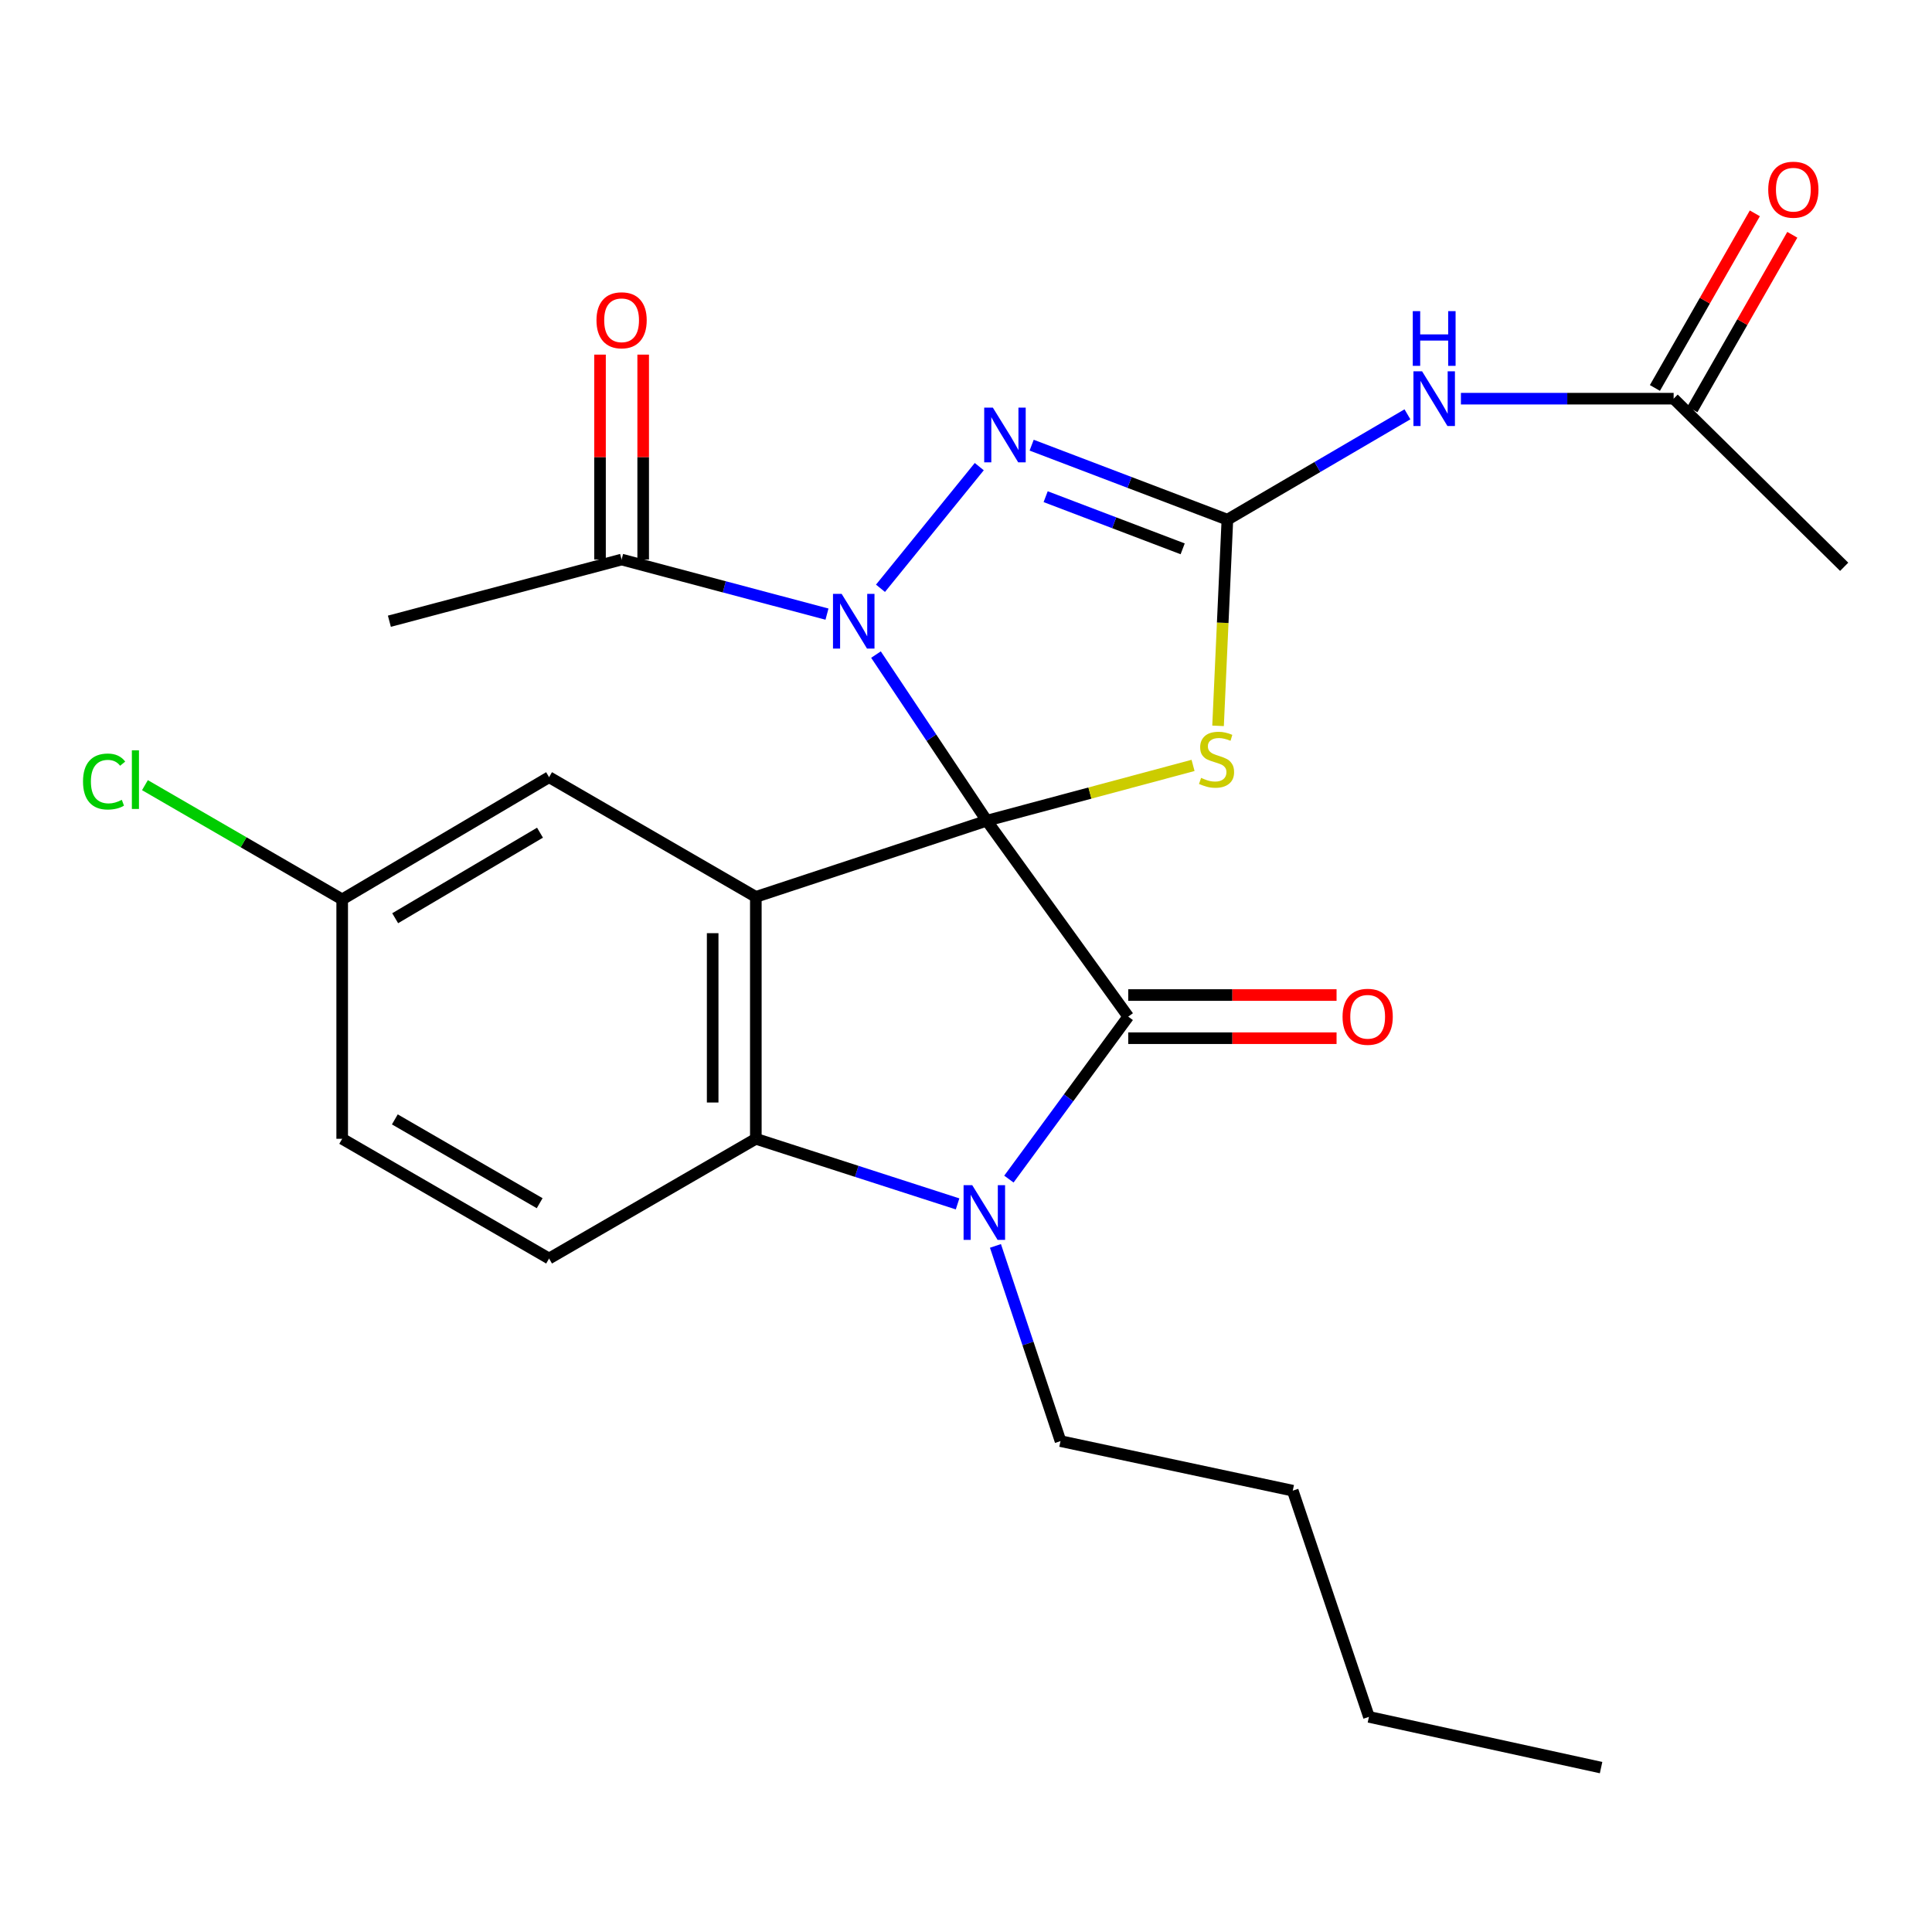 <?xml version='1.0' encoding='iso-8859-1'?>
<svg version='1.1' baseProfile='full'
              xmlns='http://www.w3.org/2000/svg'
                      xmlns:rdkit='http://www.rdkit.org/xml'
                      xmlns:xlink='http://www.w3.org/1999/xlink'
                  xml:space='preserve'
width='1000px' height='1000px' viewBox='0 0 1000 1000'>
<!-- END OF HEADER -->
<rect style='opacity:1.0;fill:#FFFFFF;stroke:none' width='1000' height='1000' x='0' y='0'> </rect>
<path class='bond-0' d='M 510.755,424.799 L 482.081,381.804' style='fill:none;fill-rule:evenodd;stroke:#000000;stroke-width:6px;stroke-linecap:butt;stroke-linejoin:miter;stroke-opacity:1' />
<path class='bond-0' d='M 482.081,381.804 L 453.407,338.809' style='fill:none;fill-rule:evenodd;stroke:#0000FF;stroke-width:6px;stroke-linecap:butt;stroke-linejoin:miter;stroke-opacity:1' />
<path class='bond-1' d='M 510.755,424.799 L 583.971,526.202' style='fill:none;fill-rule:evenodd;stroke:#000000;stroke-width:6px;stroke-linecap:butt;stroke-linejoin:miter;stroke-opacity:1' />
<path class='bond-2' d='M 510.755,424.799 L 391.218,464.23' style='fill:none;fill-rule:evenodd;stroke:#000000;stroke-width:6px;stroke-linecap:butt;stroke-linejoin:miter;stroke-opacity:1' />
<path class='bond-3' d='M 510.755,424.799 L 564.14,410.486' style='fill:none;fill-rule:evenodd;stroke:#000000;stroke-width:6px;stroke-linecap:butt;stroke-linejoin:miter;stroke-opacity:1' />
<path class='bond-3' d='M 564.14,410.486 L 617.525,396.173' style='fill:none;fill-rule:evenodd;stroke:#CCCC00;stroke-width:6px;stroke-linecap:butt;stroke-linejoin:miter;stroke-opacity:1' />
<path class='bond-6' d='M 455.739,304.497 L 506.868,241.53' style='fill:none;fill-rule:evenodd;stroke:#0000FF;stroke-width:6px;stroke-linecap:butt;stroke-linejoin:miter;stroke-opacity:1' />
<path class='bond-9' d='M 428.047,317.867 L 374.892,303.745' style='fill:none;fill-rule:evenodd;stroke:#0000FF;stroke-width:6px;stroke-linecap:butt;stroke-linejoin:miter;stroke-opacity:1' />
<path class='bond-9' d='M 374.892,303.745 L 321.738,289.623' style='fill:none;fill-rule:evenodd;stroke:#000000;stroke-width:6px;stroke-linecap:butt;stroke-linejoin:miter;stroke-opacity:1' />
<path class='bond-5' d='M 583.971,526.202 L 553.085,568.251' style='fill:none;fill-rule:evenodd;stroke:#000000;stroke-width:6px;stroke-linecap:butt;stroke-linejoin:miter;stroke-opacity:1' />
<path class='bond-5' d='M 553.085,568.251 L 522.2,610.299' style='fill:none;fill-rule:evenodd;stroke:#0000FF;stroke-width:6px;stroke-linecap:butt;stroke-linejoin:miter;stroke-opacity:1' />
<path class='bond-13' d='M 583.971,537.372 L 637.887,537.372' style='fill:none;fill-rule:evenodd;stroke:#000000;stroke-width:6px;stroke-linecap:butt;stroke-linejoin:miter;stroke-opacity:1' />
<path class='bond-13' d='M 637.887,537.372 L 691.803,537.372' style='fill:none;fill-rule:evenodd;stroke:#FF0000;stroke-width:6px;stroke-linecap:butt;stroke-linejoin:miter;stroke-opacity:1' />
<path class='bond-13' d='M 583.971,515.031 L 637.887,515.031' style='fill:none;fill-rule:evenodd;stroke:#000000;stroke-width:6px;stroke-linecap:butt;stroke-linejoin:miter;stroke-opacity:1' />
<path class='bond-13' d='M 637.887,515.031 L 691.803,515.031' style='fill:none;fill-rule:evenodd;stroke:#FF0000;stroke-width:6px;stroke-linecap:butt;stroke-linejoin:miter;stroke-opacity:1' />
<path class='bond-7' d='M 391.218,464.23 L 391.218,589.439' style='fill:none;fill-rule:evenodd;stroke:#000000;stroke-width:6px;stroke-linecap:butt;stroke-linejoin:miter;stroke-opacity:1' />
<path class='bond-7' d='M 368.877,483.012 L 368.877,570.658' style='fill:none;fill-rule:evenodd;stroke:#000000;stroke-width:6px;stroke-linecap:butt;stroke-linejoin:miter;stroke-opacity:1' />
<path class='bond-10' d='M 391.218,464.23 L 284.205,402.271' style='fill:none;fill-rule:evenodd;stroke:#000000;stroke-width:6px;stroke-linecap:butt;stroke-linejoin:miter;stroke-opacity:1' />
<path class='bond-4' d='M 630.463,375.692 L 632.878,322.337' style='fill:none;fill-rule:evenodd;stroke:#CCCC00;stroke-width:6px;stroke-linecap:butt;stroke-linejoin:miter;stroke-opacity:1' />
<path class='bond-4' d='M 632.878,322.337 L 635.293,268.983' style='fill:none;fill-rule:evenodd;stroke:#000000;stroke-width:6px;stroke-linecap:butt;stroke-linejoin:miter;stroke-opacity:1' />
<path class='bond-8' d='M 635.293,268.983 L 681.892,241.717' style='fill:none;fill-rule:evenodd;stroke:#000000;stroke-width:6px;stroke-linecap:butt;stroke-linejoin:miter;stroke-opacity:1' />
<path class='bond-8' d='M 681.892,241.717 L 728.491,214.452' style='fill:none;fill-rule:evenodd;stroke:#0000FF;stroke-width:6px;stroke-linecap:butt;stroke-linejoin:miter;stroke-opacity:1' />
<path class='bond-26' d='M 635.293,268.983 L 584.638,249.7' style='fill:none;fill-rule:evenodd;stroke:#000000;stroke-width:6px;stroke-linecap:butt;stroke-linejoin:miter;stroke-opacity:1' />
<path class='bond-26' d='M 584.638,249.7 L 533.982,230.418' style='fill:none;fill-rule:evenodd;stroke:#0000FF;stroke-width:6px;stroke-linecap:butt;stroke-linejoin:miter;stroke-opacity:1' />
<path class='bond-26' d='M 612.149,284.077 L 576.69,270.58' style='fill:none;fill-rule:evenodd;stroke:#000000;stroke-width:6px;stroke-linecap:butt;stroke-linejoin:miter;stroke-opacity:1' />
<path class='bond-26' d='M 576.69,270.58 L 541.231,257.082' style='fill:none;fill-rule:evenodd;stroke:#0000FF;stroke-width:6px;stroke-linecap:butt;stroke-linejoin:miter;stroke-opacity:1' />
<path class='bond-17' d='M 515.247,644.883 L 532.084,695.398' style='fill:none;fill-rule:evenodd;stroke:#0000FF;stroke-width:6px;stroke-linecap:butt;stroke-linejoin:miter;stroke-opacity:1' />
<path class='bond-17' d='M 532.084,695.398 L 548.92,745.913' style='fill:none;fill-rule:evenodd;stroke:#000000;stroke-width:6px;stroke-linecap:butt;stroke-linejoin:miter;stroke-opacity:1' />
<path class='bond-25' d='M 495.642,623.136 L 443.43,606.288' style='fill:none;fill-rule:evenodd;stroke:#0000FF;stroke-width:6px;stroke-linecap:butt;stroke-linejoin:miter;stroke-opacity:1' />
<path class='bond-25' d='M 443.43,606.288 L 391.218,589.439' style='fill:none;fill-rule:evenodd;stroke:#000000;stroke-width:6px;stroke-linecap:butt;stroke-linejoin:miter;stroke-opacity:1' />
<path class='bond-12' d='M 391.218,589.439 L 284.205,651.41' style='fill:none;fill-rule:evenodd;stroke:#000000;stroke-width:6px;stroke-linecap:butt;stroke-linejoin:miter;stroke-opacity:1' />
<path class='bond-11' d='M 756.17,206.354 L 811.222,206.354' style='fill:none;fill-rule:evenodd;stroke:#0000FF;stroke-width:6px;stroke-linecap:butt;stroke-linejoin:miter;stroke-opacity:1' />
<path class='bond-11' d='M 811.222,206.354 L 866.274,206.354' style='fill:none;fill-rule:evenodd;stroke:#000000;stroke-width:6px;stroke-linecap:butt;stroke-linejoin:miter;stroke-opacity:1' />
<path class='bond-14' d='M 332.908,289.623 L 332.908,236.587' style='fill:none;fill-rule:evenodd;stroke:#000000;stroke-width:6px;stroke-linecap:butt;stroke-linejoin:miter;stroke-opacity:1' />
<path class='bond-14' d='M 332.908,236.587 L 332.908,183.551' style='fill:none;fill-rule:evenodd;stroke:#FF0000;stroke-width:6px;stroke-linecap:butt;stroke-linejoin:miter;stroke-opacity:1' />
<path class='bond-14' d='M 310.567,289.623 L 310.567,236.587' style='fill:none;fill-rule:evenodd;stroke:#000000;stroke-width:6px;stroke-linecap:butt;stroke-linejoin:miter;stroke-opacity:1' />
<path class='bond-14' d='M 310.567,236.587 L 310.567,183.551' style='fill:none;fill-rule:evenodd;stroke:#FF0000;stroke-width:6px;stroke-linecap:butt;stroke-linejoin:miter;stroke-opacity:1' />
<path class='bond-20' d='M 321.738,289.623 L 201.543,321.546' style='fill:none;fill-rule:evenodd;stroke:#000000;stroke-width:6px;stroke-linecap:butt;stroke-linejoin:miter;stroke-opacity:1' />
<path class='bond-16' d='M 284.205,402.271 L 177.117,465.521' style='fill:none;fill-rule:evenodd;stroke:#000000;stroke-width:6px;stroke-linecap:butt;stroke-linejoin:miter;stroke-opacity:1' />
<path class='bond-16' d='M 279.503,430.995 L 204.542,475.27' style='fill:none;fill-rule:evenodd;stroke:#000000;stroke-width:6px;stroke-linecap:butt;stroke-linejoin:miter;stroke-opacity:1' />
<path class='bond-15' d='M 875.969,211.902 L 901.832,166.714' style='fill:none;fill-rule:evenodd;stroke:#000000;stroke-width:6px;stroke-linecap:butt;stroke-linejoin:miter;stroke-opacity:1' />
<path class='bond-15' d='M 901.832,166.714 L 927.695,121.526' style='fill:none;fill-rule:evenodd;stroke:#FF0000;stroke-width:6px;stroke-linecap:butt;stroke-linejoin:miter;stroke-opacity:1' />
<path class='bond-15' d='M 856.579,200.805 L 882.442,155.617' style='fill:none;fill-rule:evenodd;stroke:#000000;stroke-width:6px;stroke-linecap:butt;stroke-linejoin:miter;stroke-opacity:1' />
<path class='bond-15' d='M 882.442,155.617 L 908.305,110.429' style='fill:none;fill-rule:evenodd;stroke:#FF0000;stroke-width:6px;stroke-linecap:butt;stroke-linejoin:miter;stroke-opacity:1' />
<path class='bond-21' d='M 866.274,206.354 L 954.545,293.372' style='fill:none;fill-rule:evenodd;stroke:#000000;stroke-width:6px;stroke-linecap:butt;stroke-linejoin:miter;stroke-opacity:1' />
<path class='bond-27' d='M 284.205,651.41 L 177.117,589.439' style='fill:none;fill-rule:evenodd;stroke:#000000;stroke-width:6px;stroke-linecap:butt;stroke-linejoin:miter;stroke-opacity:1' />
<path class='bond-27' d='M 279.332,622.778 L 204.37,579.398' style='fill:none;fill-rule:evenodd;stroke:#000000;stroke-width:6px;stroke-linecap:butt;stroke-linejoin:miter;stroke-opacity:1' />
<path class='bond-18' d='M 177.117,465.521 L 177.117,589.439' style='fill:none;fill-rule:evenodd;stroke:#000000;stroke-width:6px;stroke-linecap:butt;stroke-linejoin:miter;stroke-opacity:1' />
<path class='bond-19' d='M 177.117,465.521 L 126.07,435.957' style='fill:none;fill-rule:evenodd;stroke:#000000;stroke-width:6px;stroke-linecap:butt;stroke-linejoin:miter;stroke-opacity:1' />
<path class='bond-19' d='M 126.07,435.957 L 75.023,406.394' style='fill:none;fill-rule:evenodd;stroke:#00CC00;stroke-width:6px;stroke-linecap:butt;stroke-linejoin:miter;stroke-opacity:1' />
<path class='bond-22' d='M 548.92,745.913 L 669.127,771.568' style='fill:none;fill-rule:evenodd;stroke:#000000;stroke-width:6px;stroke-linecap:butt;stroke-linejoin:miter;stroke-opacity:1' />
<path class='bond-23' d='M 669.127,771.568 L 708.559,888.647' style='fill:none;fill-rule:evenodd;stroke:#000000;stroke-width:6px;stroke-linecap:butt;stroke-linejoin:miter;stroke-opacity:1' />
<path class='bond-24' d='M 708.559,888.647 L 828.716,914.91' style='fill:none;fill-rule:evenodd;stroke:#000000;stroke-width:6px;stroke-linecap:butt;stroke-linejoin:miter;stroke-opacity:1' />
<path  class='atom-1' d='M 435.635 307.386
L 444.915 322.386
Q 445.835 323.866, 447.315 326.546
Q 448.795 329.226, 448.875 329.386
L 448.875 307.386
L 452.635 307.386
L 452.635 335.706
L 448.755 335.706
L 438.795 319.306
Q 437.635 317.386, 436.395 315.186
Q 435.195 312.986, 434.835 312.306
L 434.835 335.706
L 431.155 335.706
L 431.155 307.386
L 435.635 307.386
' fill='#0000FF'/>
<path  class='atom-4' d='M 621.683 402.633
Q 622.003 402.753, 623.323 403.313
Q 624.643 403.873, 626.083 404.233
Q 627.563 404.553, 629.003 404.553
Q 631.683 404.553, 633.243 403.273
Q 634.803 401.953, 634.803 399.673
Q 634.803 398.113, 634.003 397.153
Q 633.243 396.193, 632.043 395.673
Q 630.843 395.153, 628.843 394.553
Q 626.323 393.793, 624.803 393.073
Q 623.323 392.353, 622.243 390.833
Q 621.203 389.313, 621.203 386.753
Q 621.203 383.193, 623.603 380.993
Q 626.043 378.793, 630.843 378.793
Q 634.123 378.793, 637.843 380.353
L 636.923 383.433
Q 633.523 382.033, 630.963 382.033
Q 628.203 382.033, 626.683 383.193
Q 625.163 384.313, 625.203 386.273
Q 625.203 387.793, 625.963 388.713
Q 626.763 389.633, 627.883 390.153
Q 629.043 390.673, 630.963 391.273
Q 633.523 392.073, 635.043 392.873
Q 636.563 393.673, 637.643 395.313
Q 638.763 396.913, 638.763 399.673
Q 638.763 403.593, 636.123 405.713
Q 633.523 407.793, 629.163 407.793
Q 626.643 407.793, 624.723 407.233
Q 622.843 406.713, 620.603 405.793
L 621.683 402.633
' fill='#CCCC00'/>
<path  class='atom-6' d='M 503.229 613.445
L 512.509 628.445
Q 513.429 629.925, 514.909 632.605
Q 516.389 635.285, 516.469 635.445
L 516.469 613.445
L 520.229 613.445
L 520.229 641.765
L 516.349 641.765
L 506.389 625.365
Q 505.229 623.445, 503.989 621.245
Q 502.789 619.045, 502.429 618.365
L 502.429 641.765
L 498.749 641.765
L 498.749 613.445
L 503.229 613.445
' fill='#0000FF'/>
<path  class='atom-7' d='M 513.903 210.997
L 523.183 225.997
Q 524.103 227.477, 525.583 230.157
Q 527.063 232.837, 527.143 232.997
L 527.143 210.997
L 530.903 210.997
L 530.903 239.317
L 527.023 239.317
L 517.063 222.917
Q 515.903 220.997, 514.663 218.797
Q 513.463 216.597, 513.103 215.917
L 513.103 239.317
L 509.423 239.317
L 509.423 210.997
L 513.903 210.997
' fill='#0000FF'/>
<path  class='atom-9' d='M 736.071 192.194
L 745.351 207.194
Q 746.271 208.674, 747.751 211.354
Q 749.231 214.034, 749.311 214.194
L 749.311 192.194
L 753.071 192.194
L 753.071 220.514
L 749.191 220.514
L 739.231 204.114
Q 738.071 202.194, 736.831 199.994
Q 735.631 197.794, 735.271 197.114
L 735.271 220.514
L 731.591 220.514
L 731.591 192.194
L 736.071 192.194
' fill='#0000FF'/>
<path  class='atom-9' d='M 731.251 161.042
L 735.091 161.042
L 735.091 173.082
L 749.571 173.082
L 749.571 161.042
L 753.411 161.042
L 753.411 189.362
L 749.571 189.362
L 749.571 176.282
L 735.091 176.282
L 735.091 189.362
L 731.251 189.362
L 731.251 161.042
' fill='#0000FF'/>
<path  class='atom-14' d='M 694.901 526.282
Q 694.901 519.482, 698.261 515.682
Q 701.621 511.882, 707.901 511.882
Q 714.181 511.882, 717.541 515.682
Q 720.901 519.482, 720.901 526.282
Q 720.901 533.162, 717.501 537.082
Q 714.101 540.962, 707.901 540.962
Q 701.661 540.962, 698.261 537.082
Q 694.901 533.202, 694.901 526.282
M 707.901 537.762
Q 712.221 537.762, 714.541 534.882
Q 716.901 531.962, 716.901 526.282
Q 716.901 520.722, 714.541 517.922
Q 712.221 515.082, 707.901 515.082
Q 703.581 515.082, 701.221 517.882
Q 698.901 520.682, 698.901 526.282
Q 698.901 532.002, 701.221 534.882
Q 703.581 537.762, 707.901 537.762
' fill='#FF0000'/>
<path  class='atom-15' d='M 308.738 165.773
Q 308.738 158.973, 312.098 155.173
Q 315.458 151.373, 321.738 151.373
Q 328.018 151.373, 331.378 155.173
Q 334.738 158.973, 334.738 165.773
Q 334.738 172.653, 331.338 176.573
Q 327.938 180.453, 321.738 180.453
Q 315.498 180.453, 312.098 176.573
Q 308.738 172.693, 308.738 165.773
M 321.738 177.253
Q 326.058 177.253, 328.378 174.373
Q 330.738 171.453, 330.738 165.773
Q 330.738 160.213, 328.378 157.413
Q 326.058 154.573, 321.738 154.573
Q 317.418 154.573, 315.058 157.373
Q 312.738 160.173, 312.738 165.773
Q 312.738 171.493, 315.058 174.373
Q 317.418 177.253, 321.738 177.253
' fill='#FF0000'/>
<path  class='atom-16' d='M 915.233 98.179
Q 915.233 91.379, 918.593 87.579
Q 921.953 83.779, 928.233 83.779
Q 934.513 83.779, 937.873 87.579
Q 941.233 91.379, 941.233 98.179
Q 941.233 105.059, 937.833 108.979
Q 934.433 112.859, 928.233 112.859
Q 921.993 112.859, 918.593 108.979
Q 915.233 105.099, 915.233 98.179
M 928.233 109.659
Q 932.553 109.659, 934.873 106.779
Q 937.233 103.859, 937.233 98.179
Q 937.233 92.619, 934.873 89.819
Q 932.553 86.979, 928.233 86.979
Q 923.913 86.979, 921.553 89.779
Q 919.233 92.579, 919.233 98.179
Q 919.233 103.899, 921.553 106.779
Q 923.913 109.659, 928.233 109.659
' fill='#FF0000'/>
<path  class='atom-20' d='M 42.971 404.517
Q 42.971 397.477, 46.251 393.797
Q 49.571 390.077, 55.851 390.077
Q 61.691 390.077, 64.811 394.197
L 62.171 396.357
Q 59.891 393.357, 55.851 393.357
Q 51.571 393.357, 49.291 396.237
Q 47.051 399.077, 47.051 404.517
Q 47.051 410.117, 49.371 412.997
Q 51.731 415.877, 56.291 415.877
Q 59.411 415.877, 63.051 413.997
L 64.171 416.997
Q 62.691 417.957, 60.451 418.517
Q 58.211 419.077, 55.731 419.077
Q 49.571 419.077, 46.251 415.317
Q 42.971 411.557, 42.971 404.517
' fill='#00CC00'/>
<path  class='atom-20' d='M 68.251 388.357
L 71.931 388.357
L 71.931 418.717
L 68.251 418.717
L 68.251 388.357
' fill='#00CC00'/>
</svg>
